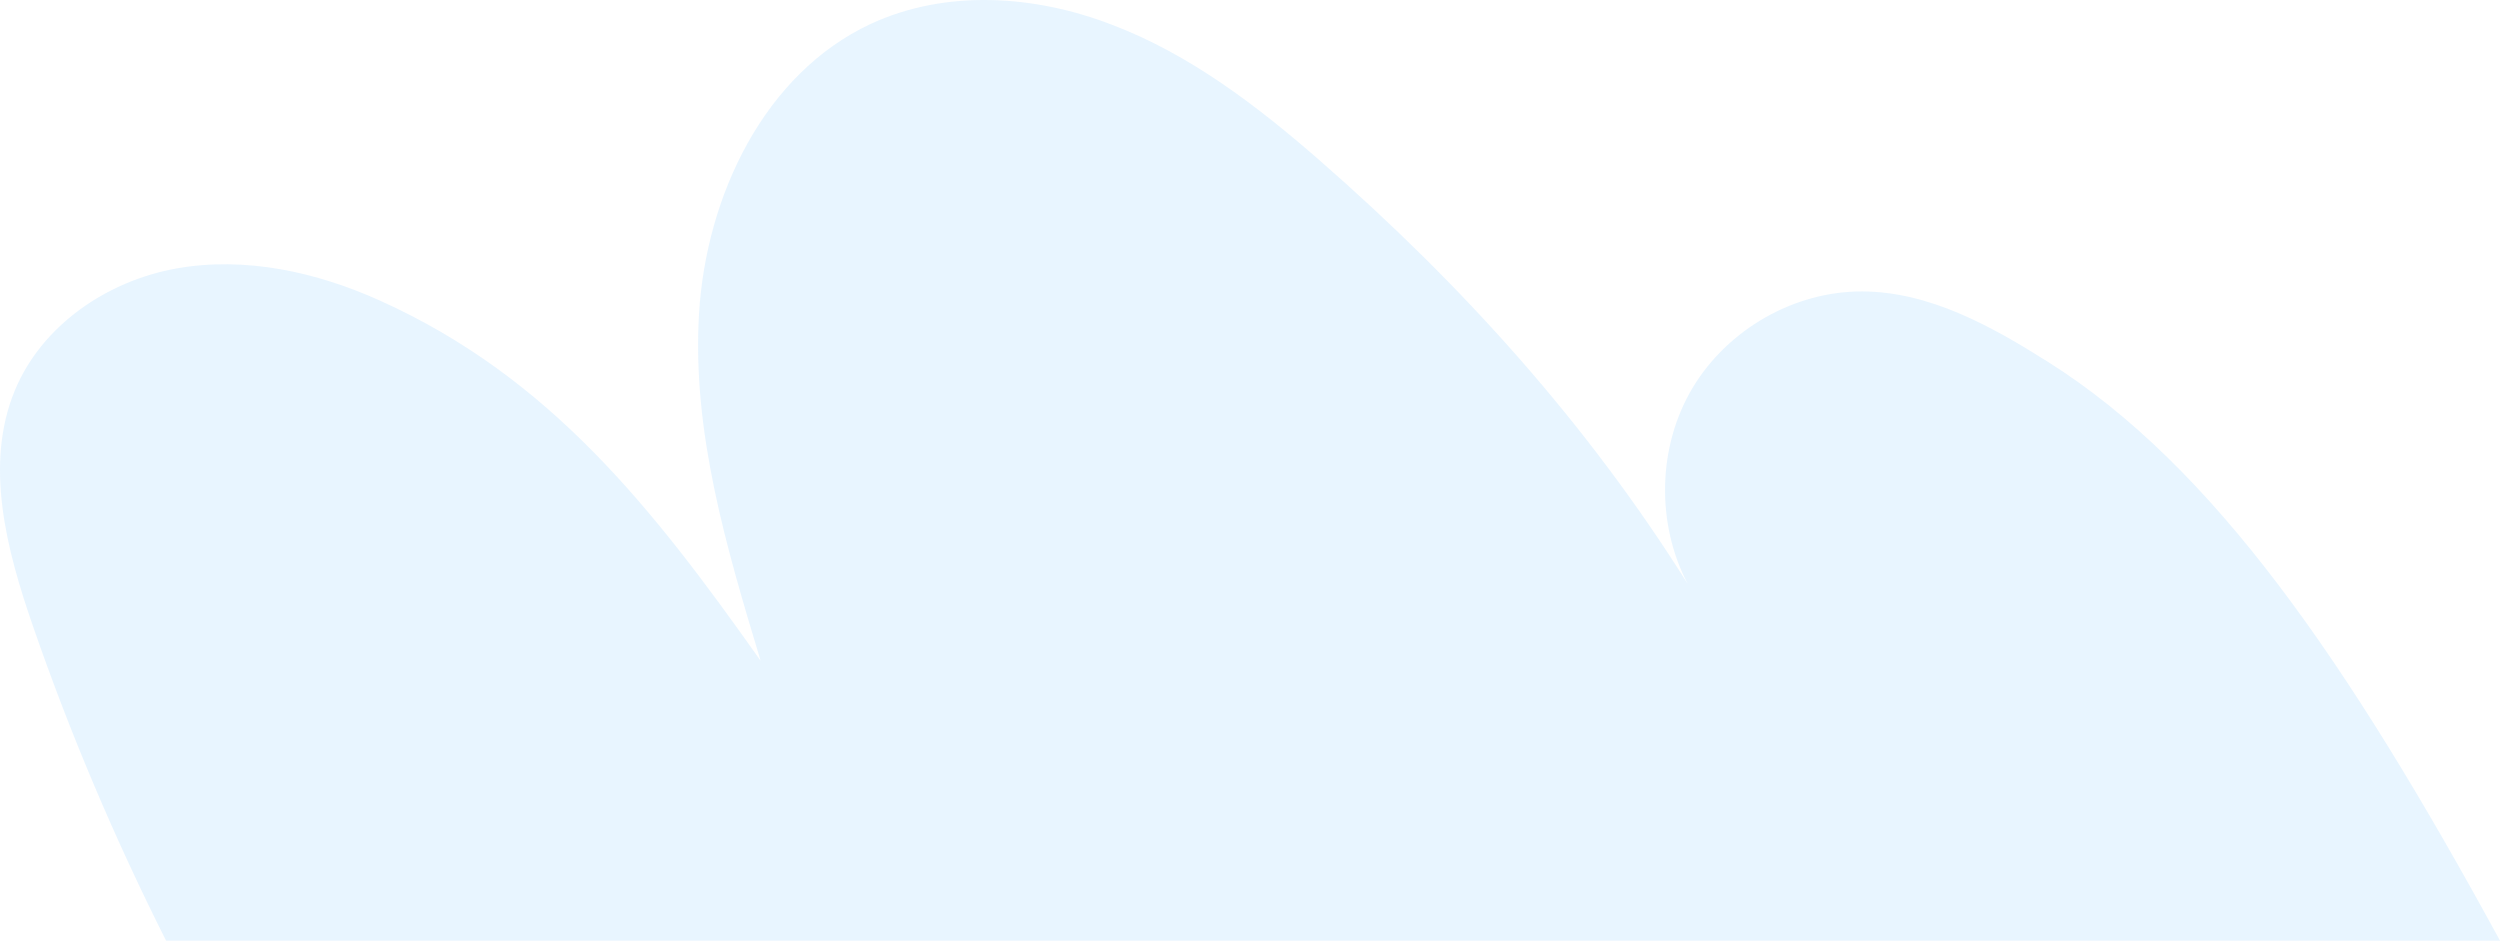<svg width="396" height="149" viewBox="0 0 396 149" fill="none" xmlns="http://www.w3.org/2000/svg">
<path opacity="0.4" d="M396 149C371.865 104.733 350.627 73.848 324.4 57.323C315.39 51.633 305.629 46.215 295.009 46.161C284.283 46.107 273.717 52.121 268.139 61.386C262.561 70.652 262.293 82.897 267.335 92.487C251.352 67.021 231.615 45.131 209.036 25.409C199.113 16.74 188.441 8.612 176.212 3.952C163.93 -0.816 149.825 -1.737 137.918 3.79C121.078 11.646 111.853 30.99 110.726 49.683C109.6 68.376 115.071 86.744 120.488 104.678C103.379 80.459 87.128 59.761 60.204 47.624C50.121 43.072 38.805 40.58 27.917 42.531C17.03 44.481 6.679 51.471 2.388 61.766C-2.546 73.577 1.047 87.123 5.23 99.206C11.13 116.274 18.21 132.908 26.308 149H396Z" fill="#C6E6FF"/>
</svg>
